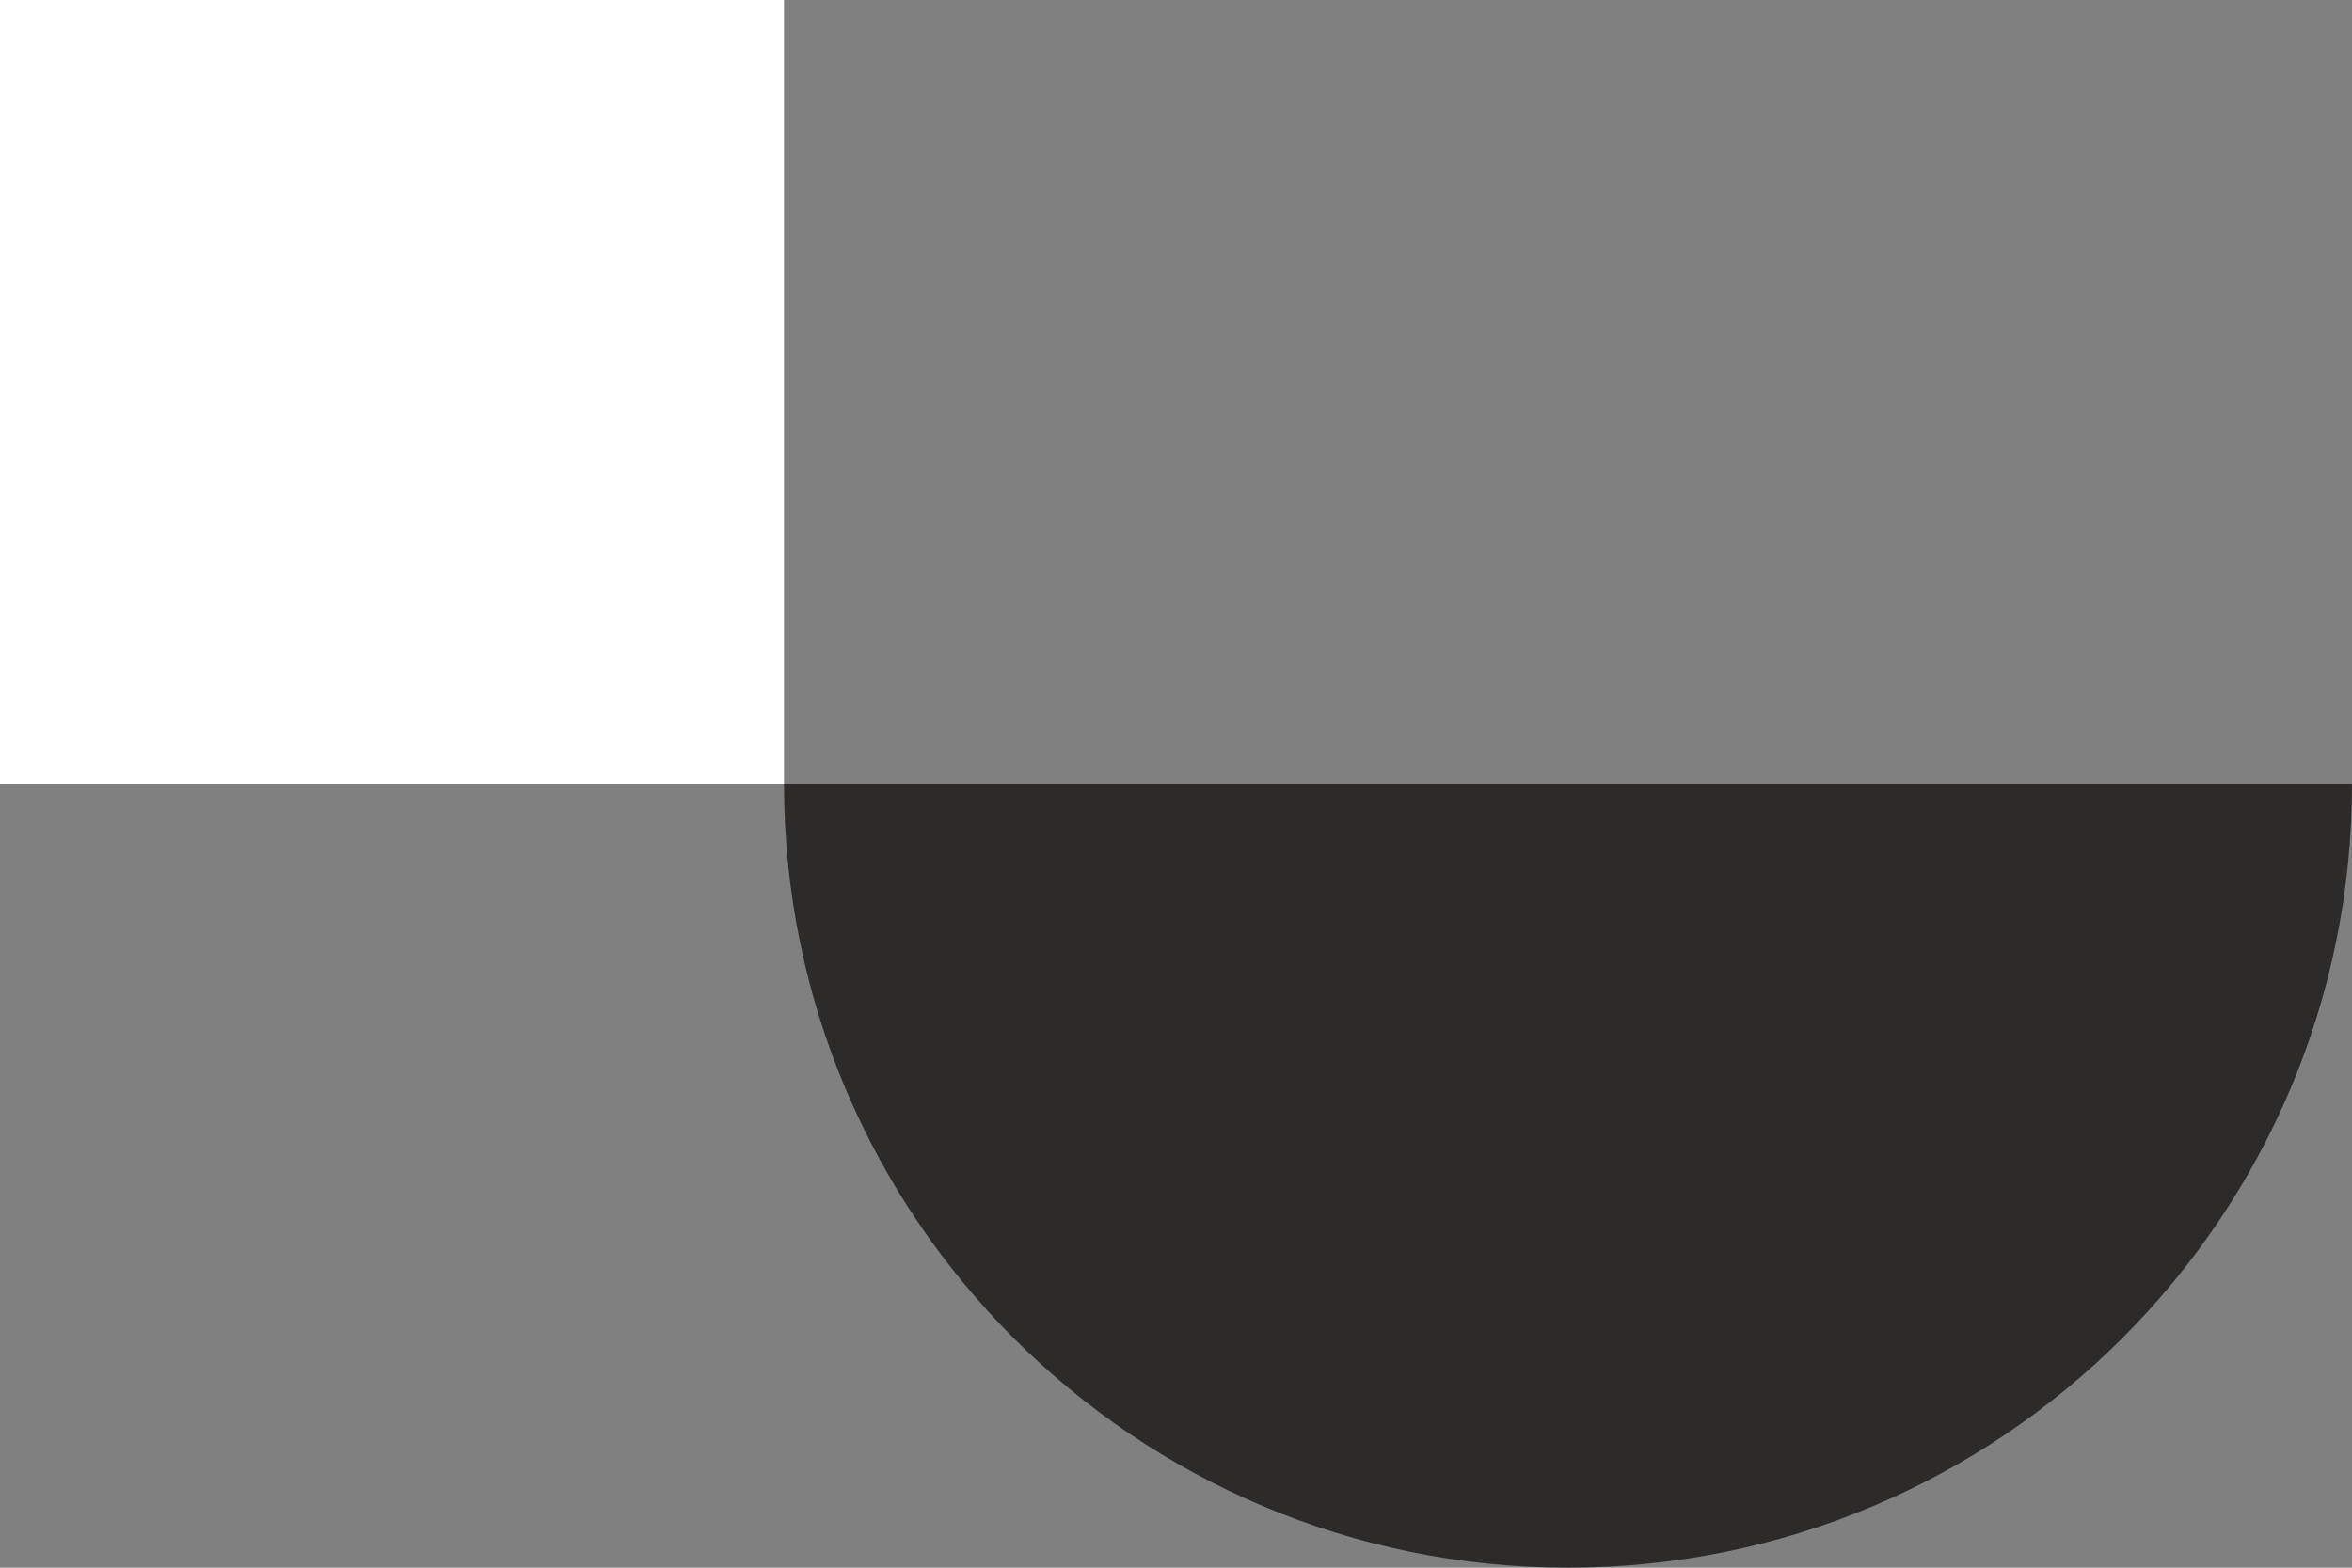 <svg width="384" height="256" viewBox="0 0 384 256" fill="none" xmlns="http://www.w3.org/2000/svg">
<rect x="0" y="0" width="384" height="256" fill="#808080" stroke="none"/>
<path d="M384 128C384 198.692 326.692 256 256 256C185.308 256 128 198.692 128 128L384 128Z" fill="#2D2A2A"/>
<rect width="128" height="128" fill="white"/>
</svg>
